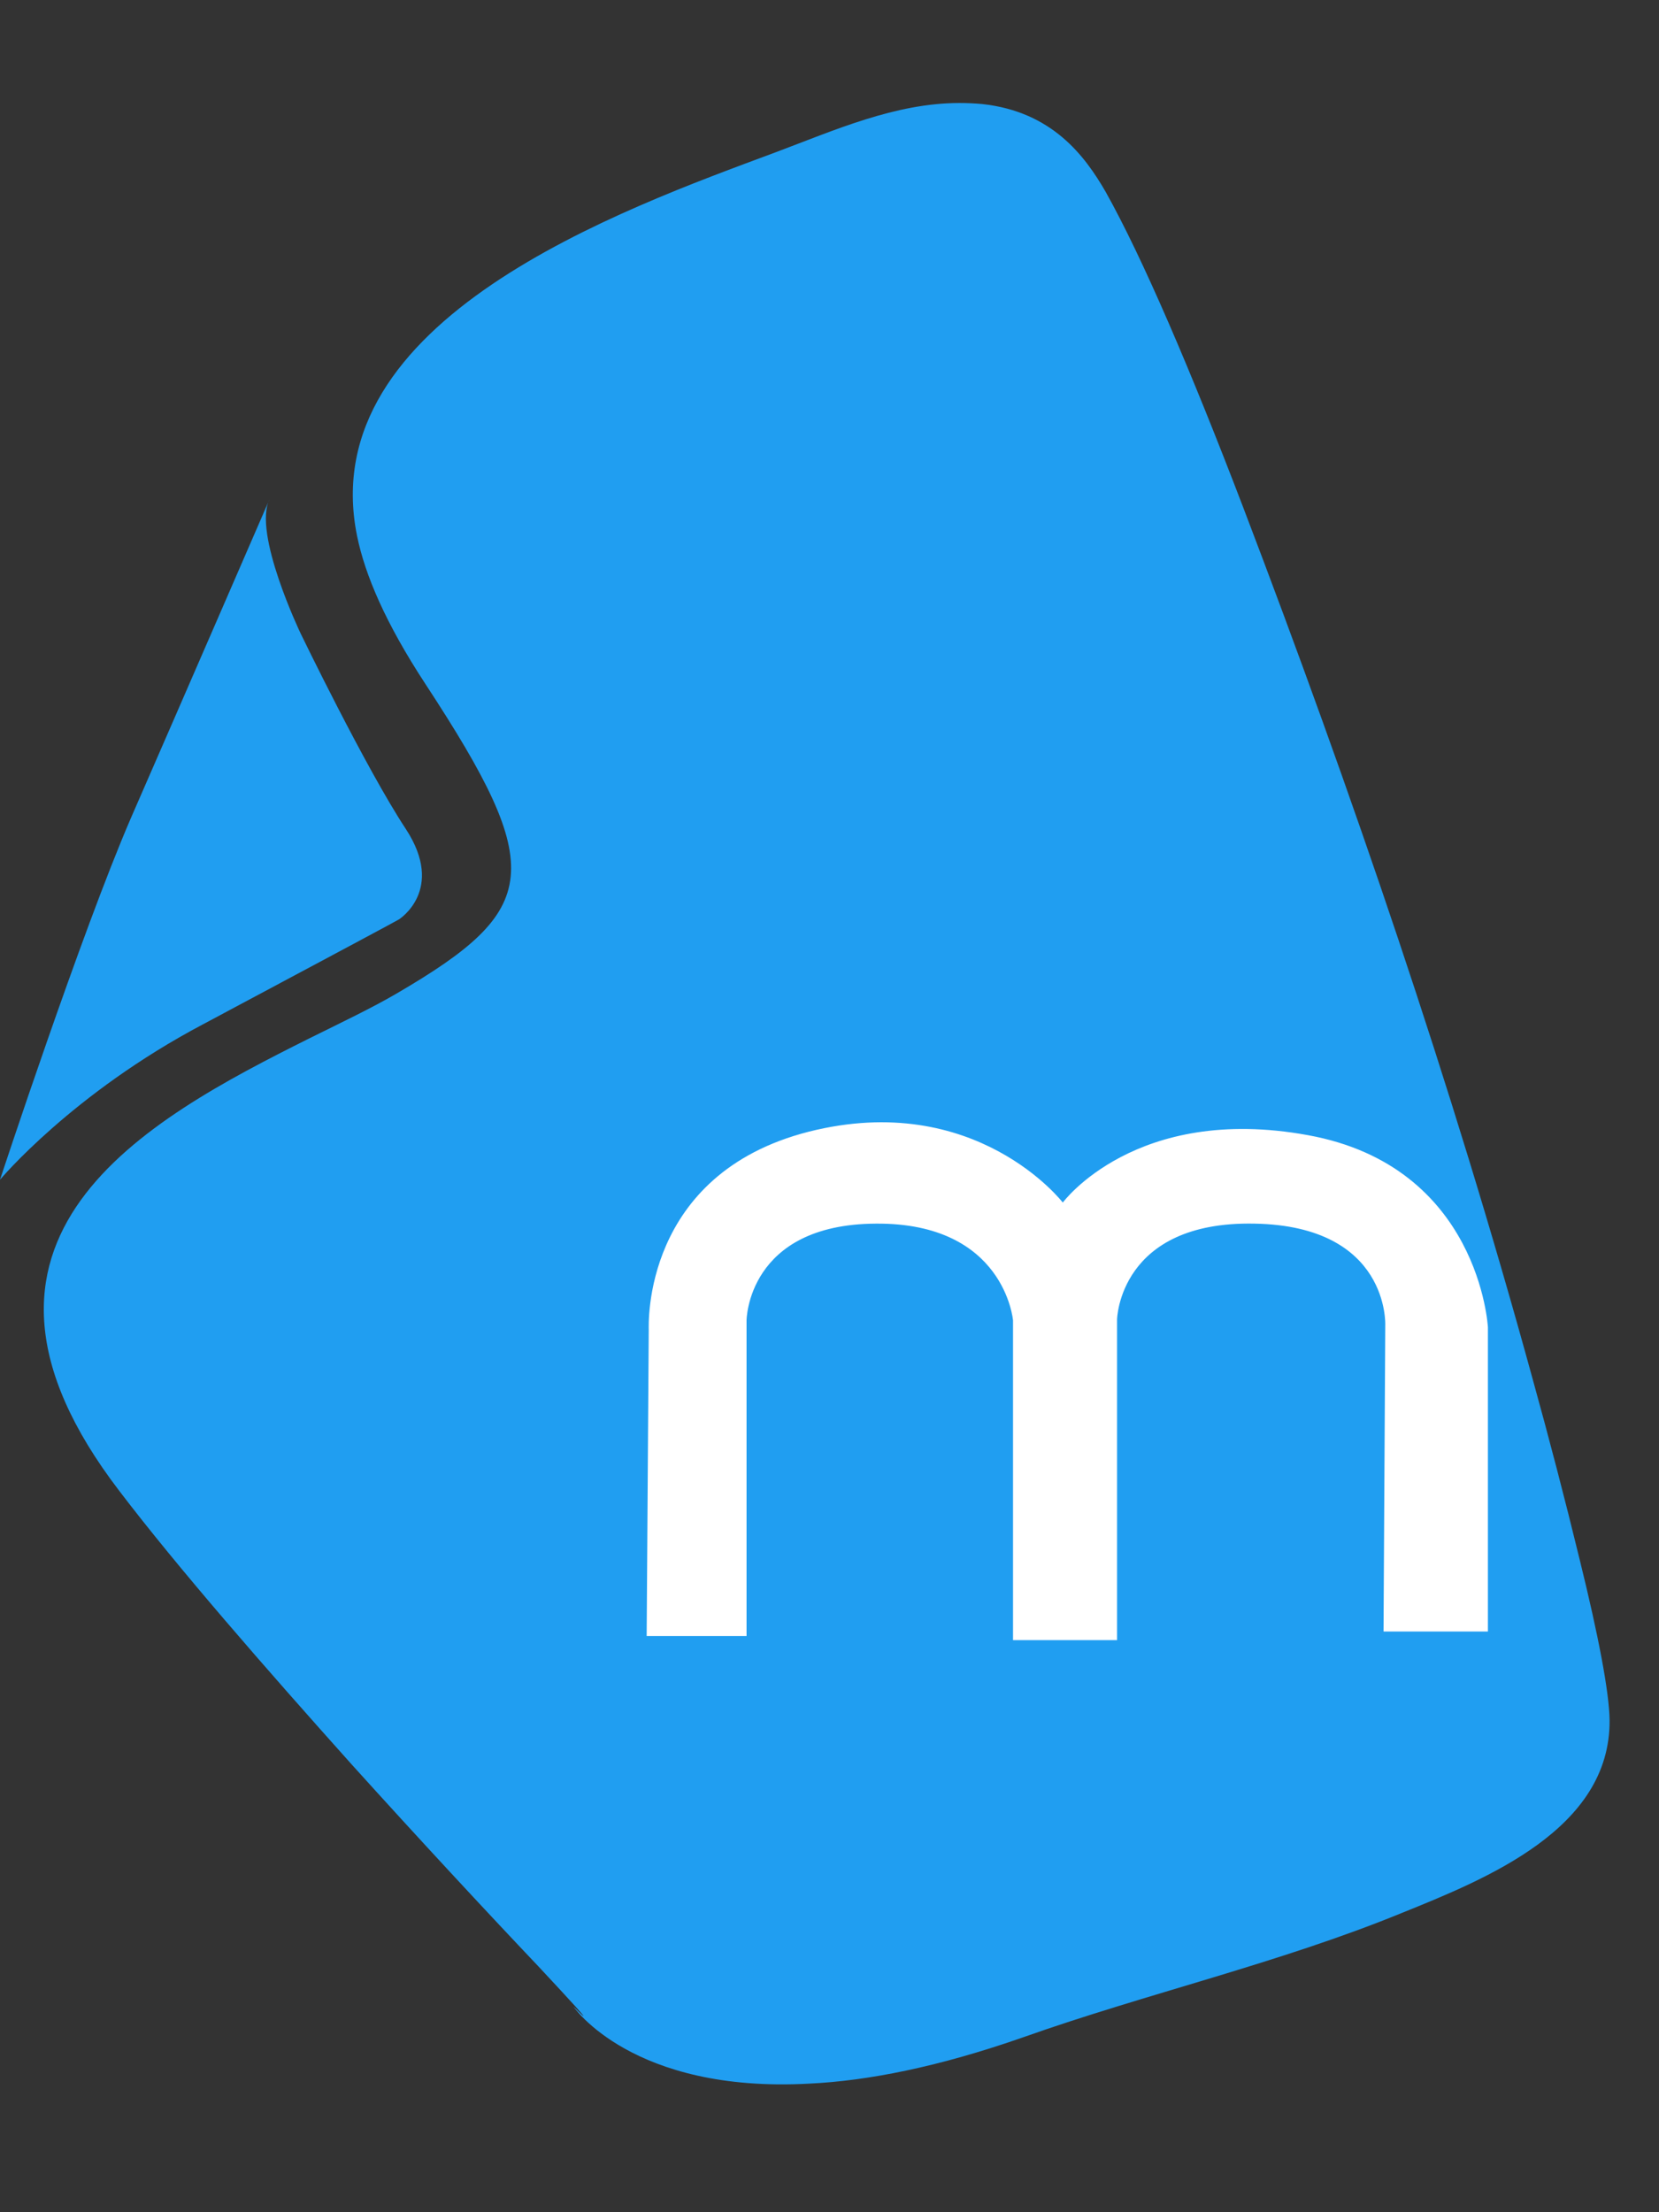 <svg version="1.2" xmlns="http://www.w3.org/2000/svg" viewBox="0 0 48 64" width="48" height="64">
	<rect x="0" y="0" width="48" height="64" fill="#333333" stroke="none"/>
	<style>
		.s0 { fill: #209ef1 } 
		.s1 { fill: #ffffff } 
	</style>
	<path class="s0" d="m22.43 4.41c-4.43 1.65-13.37 4.82-12.1 11.09 0.23 1.13 0.82 2.52 1.98 4.29 3.52 5.37 3.33 6.52-0.83 8.95-0.7 0.41-1.58 0.83-2.53 1.3-4.7 2.35-11.1 5.77-5.5 13.09 1.69 2.22 4.23 5.13 6.72 7.91 1.96 2.17 3.9 4.26 5.4 5.84 2.14 2.29 1.02 1.17 1.02 1.17 0 0 1.7 2.51 6.82 2.23 1.69-0.08 3.74-0.48 6.22-1.35 3.53-1.25 7.39-2.14 10.91-3.58 2.45-0.99 6.06-2.43 6.03-5.59-0.01-0.8-0.32-2.43-0.86-4.62q-0.64-2.63-1.37-5.26c-2.34-8.53-5.23-16.97-8.37-25.2-1.51-3.95-2.91-7.22-3.98-9.13-0.6-1.04-1.55-2.32-3.57-2.54q-0.33-0.03-0.66-0.03c-1.86 0-3.62 0.79-5.33 1.43z"/>
	<path class="s0" d="m0 34.13c0 0 2.09-2.5 5.88-4.5q5.66-3.02 5.66-3.03c0 0 1.36-0.85 0.2-2.62-1.16-1.76-3.04-5.65-3.04-5.65 0 0-1.4-2.92-0.9-3.89 0 0-2.56 5.9-4.01 9.22-1.44 3.33-3.79 10.47-3.79 10.47z"/>
	<path class="s1" d="m18.71 47.33h2.89v-9.13c0 0 0.02-2.78 3.74-2.8 3.73-0.03 3.97 2.8 3.97 2.8v9.25h3.01v-9.28c0 0 0.06-2.85 3.98-2.77 3.91 0.07 3.78 2.94 3.78 2.94l-0.05 8.86h3.02v-8.8c0 0-0.24-4.66-5.21-5.56-4.98-0.91-7.09 1.95-7.09 1.95 0 0-2.52-3.27-7.35-2.05-4.82 1.23-4.63 5.6-4.63 5.73z"/>
</svg>